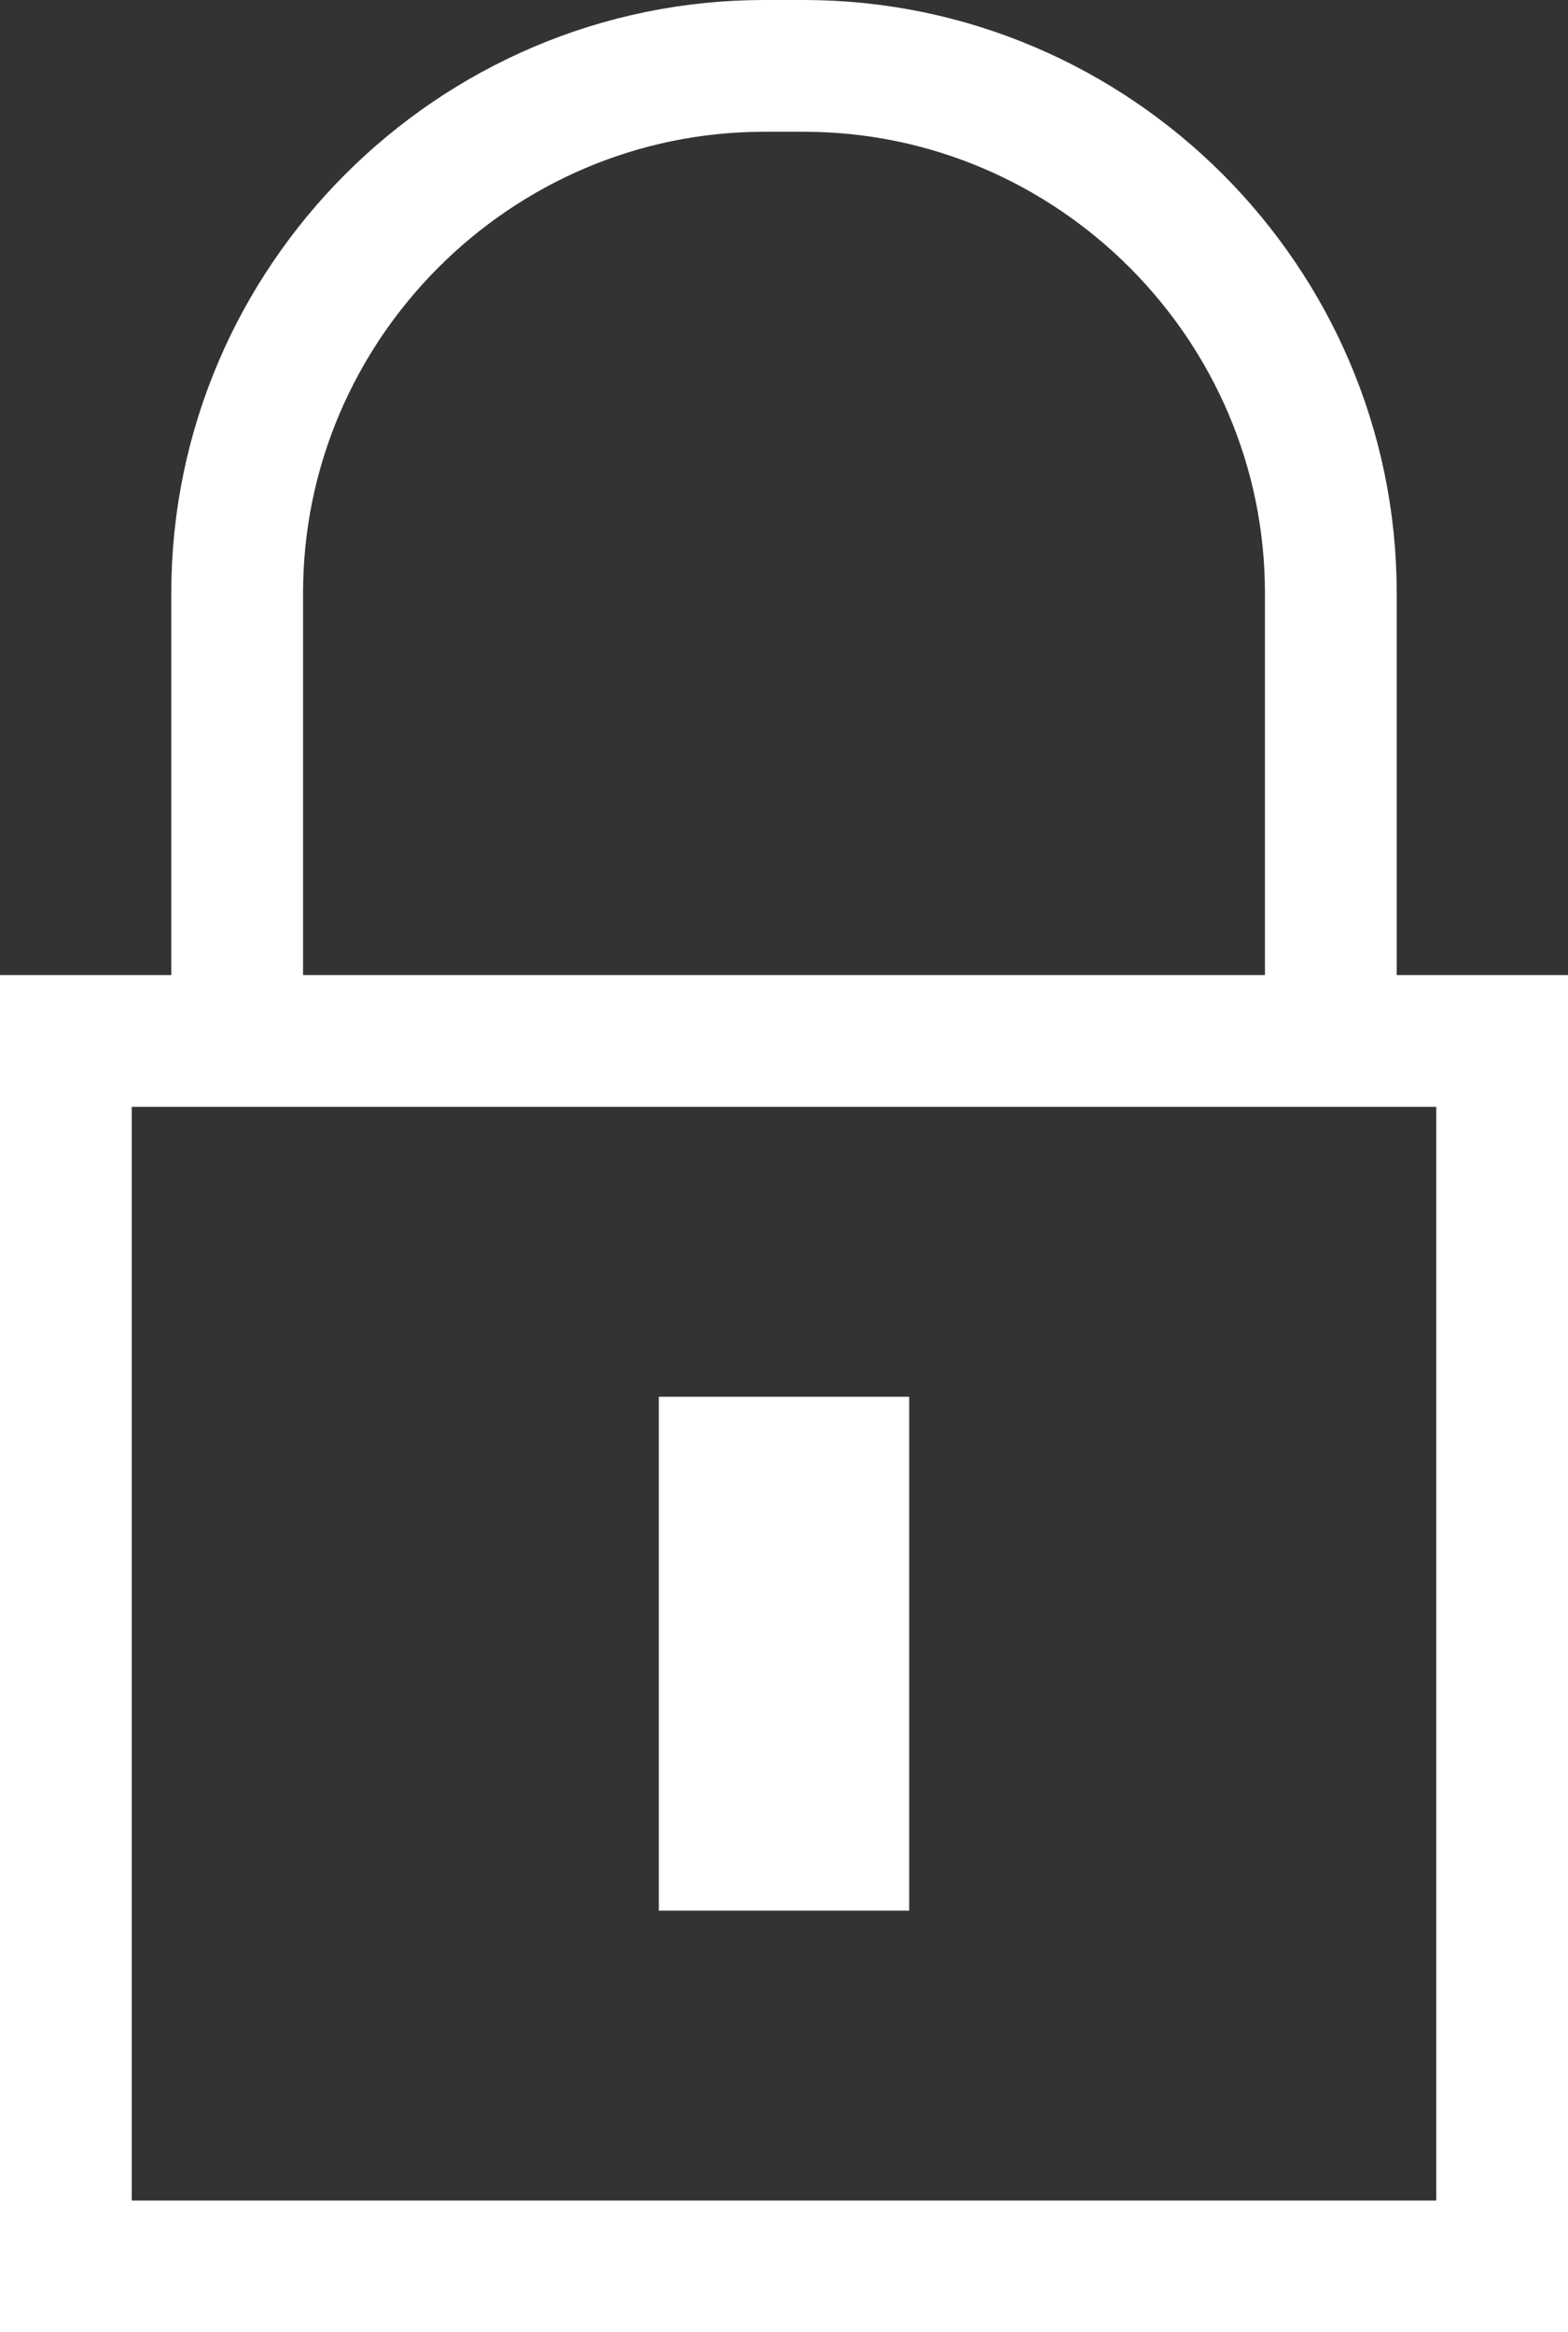 <svg xmlns="http://www.w3.org/2000/svg" viewBox="0 0 11.9 17.7"><rect x="0" y="0" width="11.9" height="17.7" fill="#333333" stroke="none"/><path d="M.5 7.9h10.9v9.3H.5zm1.3-.1V4.5c0-2.2 1.8-4 4-4h.3c2.2 0 4 1.8 4 4v3.3" fill="none" stroke="#fff" stroke-miterlimit="10"/><path d="M5 10.6h1.9v3.9H5z" fill="#fff"/></svg>